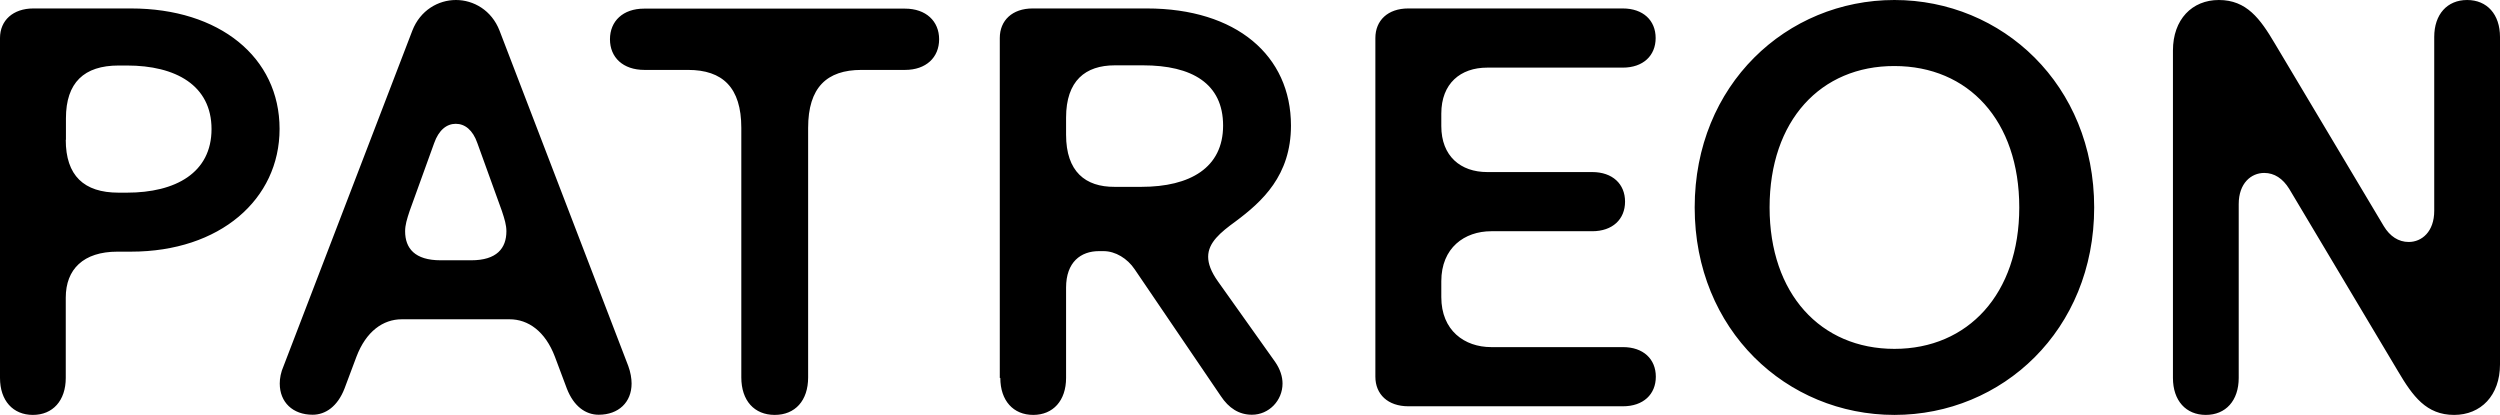<svg width="1422" height="236" viewBox="0 0 1422 236" fill="none" xmlns="http://www.w3.org/2000/svg">
<path d="M0 21.637C0 11.62 7.401 4.808 19.003 4.808H74.51C124.818 4.808 159.022 32.555 159.022 73.324C159.022 113.392 125.118 143.143 74.51 143.143H66.809C47.407 143.143 37.405 153.16 37.405 169.287V214.964C37.405 227.886 30.004 236 18.703 236C7.401 236 0 227.886 0 214.964V21.637ZM37.405 79.535C37.405 99.869 47.707 109.586 67.409 109.586H72.21C99.914 109.586 120.317 98.267 120.317 73.424C120.317 48.582 100.014 37.263 72.21 37.263H67.51C47.807 37.263 37.505 46.98 37.505 67.314V79.535H37.405ZM159.122 218.17C159.122 228.788 166.523 235.9 177.825 235.9C185.226 235.9 192.027 231.092 195.928 221.075L202.729 202.944C208.229 188.419 217.931 181.608 228.532 181.608H289.841C300.442 181.608 310.144 188.419 315.644 202.944L322.445 221.075C326.346 231.092 333.047 235.9 340.548 235.9C351.849 235.9 359.251 228.788 359.251 218.17C359.251 215.265 358.65 211.659 357.35 208.153L284.14 17.43C279.639 5.81 269.338 0 259.336 0C249.335 0 239.034 5.81 234.533 17.43L161.323 208.153C159.722 211.759 159.122 215.265 159.122 218.17ZM230.432 131.523C230.432 128.017 231.433 124.711 233.033 119.903L246.935 81.438C249.535 74.025 254.036 70.419 259.236 70.419C264.437 70.419 268.938 73.925 271.538 81.438L285.44 119.903C287.04 124.711 288.041 128.017 288.041 131.523C288.041 141.239 282.54 148.051 268.038 148.051H250.635C235.933 148.051 230.432 141.239 230.432 131.523ZM346.949 22.338C346.949 12.02 354.35 4.908 366.352 4.908H514.772C526.674 4.908 534.175 12.02 534.175 22.338C534.175 32.655 526.774 39.767 514.772 39.767H489.969C470.266 39.767 459.665 49.784 459.665 72.723V214.664C459.665 227.886 452.264 236 440.662 236C429.06 236 421.659 227.886 421.659 214.664V72.723C421.659 49.784 411.058 39.767 391.355 39.767H366.552C354.35 39.767 346.949 32.655 346.949 22.338ZM568.98 214.964C568.98 227.886 576.381 236 587.683 236C598.984 236 606.385 227.886 606.385 214.964V163.577C606.385 149.053 614.786 142.842 625.088 142.842H627.688C634.489 142.842 641.29 147.049 645.391 153.16L694.398 225.282C698.898 232.093 704.699 235.9 712.1 235.9C721.802 235.9 729.503 227.786 729.503 218.17C729.503 214.263 728.202 210.056 725.302 205.849L692.697 159.971C688.797 154.462 687.197 149.954 687.197 146.048C687.197 137.934 694.298 132.124 702.699 126.014C717.901 114.694 734.303 99.869 734.303 71.421C734.303 31.654 703.299 4.808 652.292 4.808H587.383C575.781 4.808 568.68 11.62 568.68 21.637V214.964H568.98ZM606.385 76.63V66.913C606.385 45.878 617.387 37.163 634.089 37.163H650.191C677.895 37.163 695.698 47.48 695.698 71.421C695.698 95.362 676.995 106.28 649.191 106.28H633.989C617.387 106.38 606.385 97.665 606.385 76.63ZM782.31 214.263V21.637C782.31 11.62 789.411 4.808 801.013 4.808H923.03C934.631 4.808 941.732 11.62 941.732 21.637C941.732 31.654 934.631 38.465 923.03 38.465H845.919C830.717 38.465 819.815 47.48 819.815 64.609V71.722C819.815 88.851 830.817 97.866 845.919 97.866H905.627C917.229 97.866 924.33 104.677 924.33 114.694C924.33 124.711 917.229 131.523 905.627 131.523H848.219C833.017 131.523 819.815 140.939 819.815 159.971V168.986C819.815 188.019 833.017 197.435 848.219 197.435H923.13C934.731 197.435 941.832 204.246 941.832 214.263C941.832 224.28 934.731 231.092 923.13 231.092H801.113C789.411 231.092 782.31 224.28 782.31 214.263ZM963.936 118C963.936 48.182 1016.24 0 1077.55 0C1138.86 0 1191.17 48.182 1191.17 118C1191.17 187.818 1138.86 236 1077.55 236C1016.24 236 963.936 187.818 963.936 118ZM1006.54 118C1006.54 167.083 1035.55 198.436 1077.55 198.436C1119.46 198.436 1148.56 167.083 1148.56 118C1148.56 68.516 1119.56 37.564 1077.55 37.564C1035.65 37.464 1006.54 68.516 1006.54 118ZM1235.97 214.964C1235.97 227.886 1243.37 236 1254.68 236C1265.98 236 1273.38 227.886 1273.38 214.964V116.097C1273.38 104.177 1280.48 98.367 1287.88 98.367C1293.68 98.367 1298.48 101.572 1302.08 107.382L1363.99 211.158C1372.39 225.382 1380.09 236 1395.9 236C1411.1 236 1422 224.981 1422 207.251V21.036C1422 8.114 1414.6 0 1403.3 0C1392 0 1384.59 8.114 1384.59 21.036V119.903C1384.59 131.823 1377.49 137.633 1370.09 137.633C1364.29 137.633 1359.39 134.428 1355.89 128.618L1293.98 24.842C1285.58 10.618 1277.88 0 1262.08 0C1246.88 0 1235.97 11.019 1235.97 28.749V214.964Z" fill="black"/>
</svg>
